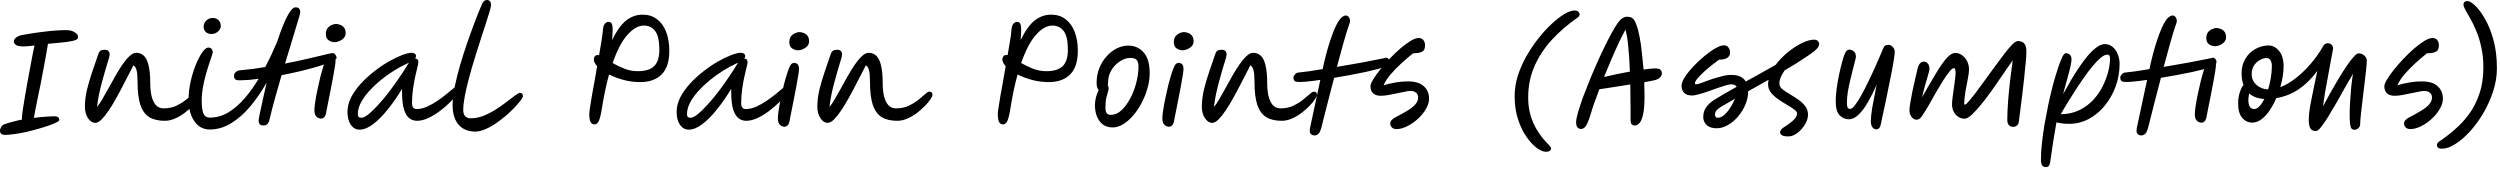 <svg width="615" height="42" viewBox="0 0 615 42" fill="none" xmlns="http://www.w3.org/2000/svg">
<path d="M5.848 11.424C4.873 11.424 4.216 11.288 3.876 11.016C3.559 10.744 3.4 10.483 3.4 10.234C3.4 9.871 3.581 9.543 3.944 9.248C4.329 8.953 4.794 8.749 5.338 8.636C5.995 8.5 6.789 8.364 7.718 8.228C8.67 8.069 9.656 7.933 10.676 7.82C11.696 7.684 12.693 7.582 13.668 7.514C14.643 7.446 15.493 7.412 16.218 7.412C17.17 7.412 17.895 7.593 18.394 7.956C18.915 8.296 19.176 8.613 19.176 8.908C19.176 8.931 19.176 8.976 19.176 9.044C19.176 9.225 19.142 9.384 19.074 9.52C19.006 9.656 18.779 9.792 18.394 9.928C18.031 10.041 17.408 10.166 16.524 10.302C15.663 10.415 14.439 10.54 12.852 10.676C12.535 10.699 12.183 10.733 11.798 10.778C11.707 11.39 11.571 12.195 11.39 13.192C11.209 14.189 11.005 15.3 10.778 16.524C10.551 17.748 10.313 19.006 10.064 20.298C9.815 21.567 9.565 22.78 9.316 23.936C9.089 25.092 8.885 26.112 8.704 26.996C8.545 27.88 8.421 28.549 8.33 29.002C9.509 28.843 10.551 28.741 11.458 28.696C12.387 28.628 13.011 28.594 13.328 28.594C14.167 28.594 14.586 28.911 14.586 29.546C14.586 29.727 14.201 29.988 13.43 30.328C12.659 30.668 11.673 31.019 10.472 31.382C9.271 31.745 8.024 32.085 6.732 32.402C5.667 32.651 4.613 32.844 3.57 32.98C2.55 33.116 1.813 33.184 1.36 33.184C0.861 33.184 0.51 33.093 0.306 32.912C0.102 32.753 6.66231e-05 32.515 6.66231e-05 32.198C6.66231e-05 31.881 0.091 31.563 0.272 31.246C0.476 30.929 0.748 30.702 1.088 30.566C1.7 30.339 2.38 30.135 3.128 29.954C3.876 29.75 4.635 29.569 5.406 29.41C5.406 29.297 5.406 29.161 5.406 29.002C5.406 28.685 5.463 28.084 5.576 27.2C5.712 26.316 5.882 25.262 6.086 24.038C6.29 22.791 6.517 21.499 6.766 20.162C7.015 18.802 7.253 17.51 7.48 16.286C7.707 15.039 7.911 13.963 8.092 13.056C8.273 12.127 8.409 11.503 8.5 11.186C7.933 11.254 7.423 11.311 6.97 11.356C6.517 11.401 6.143 11.424 5.848 11.424ZM23.434 30.226C22.777 30.226 22.187 29.852 21.666 29.104C21.145 28.356 20.884 27.393 20.884 26.214C20.884 24.922 21.054 23.539 21.394 22.066C21.757 20.593 22.199 19.097 22.72 17.578C23.241 16.037 23.751 14.552 24.25 13.124C24.363 12.829 24.522 12.614 24.726 12.478C24.953 12.319 25.293 12.24 25.746 12.24C26.562 12.24 26.97 12.637 26.97 13.43C26.97 13.611 26.879 14.019 26.698 14.654C26.517 15.289 26.279 16.071 25.984 17C25.712 17.929 25.429 18.938 25.134 20.026C24.839 21.091 24.579 22.168 24.352 23.256C24.125 24.344 23.967 25.353 23.876 26.282C24.239 25.897 24.647 25.307 25.1 24.514C25.576 23.721 26.086 22.825 26.63 21.828C27.174 20.808 27.741 19.788 28.33 18.768C28.919 17.725 29.509 16.773 30.098 15.912C30.71 15.028 31.299 14.325 31.866 13.804C32.455 13.26 32.999 12.988 33.498 12.988C34.223 12.988 34.835 13.215 35.334 13.668C35.855 14.099 36.252 14.869 36.524 15.98C36.819 17.068 36.966 18.609 36.966 20.604C36.966 21.669 37.068 22.667 37.272 23.596C37.499 24.525 37.85 25.273 38.326 25.84C38.825 26.384 39.459 26.656 40.23 26.656C41.386 26.656 42.417 26.452 43.324 26.044C44.231 25.613 45.013 25.137 45.67 24.616C46.35 24.072 46.917 23.596 47.37 23.188C47.823 22.757 48.175 22.542 48.424 22.542C48.945 22.542 49.206 22.814 49.206 23.358C49.206 23.585 49.036 23.947 48.696 24.446C48.379 24.922 47.925 25.466 47.336 26.078C46.769 26.667 46.112 27.245 45.364 27.812C44.639 28.356 43.857 28.809 43.018 29.172C42.202 29.535 41.375 29.716 40.536 29.716C38.972 29.716 37.691 29.41 36.694 28.798C35.719 28.186 34.994 27.177 34.518 25.772C34.065 24.367 33.838 22.485 33.838 20.128C33.838 18.836 33.759 17.895 33.6 17.306C33.464 16.694 33.203 16.286 32.818 16.082C32.546 16.558 32.195 17.238 31.764 18.122C31.333 18.983 30.835 19.947 30.268 21.012C29.724 22.077 29.146 23.154 28.534 24.242C27.945 25.307 27.344 26.293 26.732 27.2C26.12 28.107 25.531 28.843 24.964 29.41C24.397 29.954 23.887 30.226 23.434 30.226ZM51.555 31.858C50.535 31.858 49.629 31.552 48.835 30.94C48.065 30.305 47.464 29.444 47.033 28.356C46.603 27.268 46.387 26.01 46.387 24.582C46.387 23.086 46.557 21.579 46.897 20.06C47.237 18.541 47.668 17.147 48.189 15.878C48.711 14.609 49.243 13.6 49.787 12.852C50.331 12.081 50.819 11.696 51.249 11.696C51.567 11.696 51.827 11.798 52.031 12.002C52.235 12.206 52.337 12.501 52.337 12.886C52.337 12.977 52.247 13.294 52.065 13.838C51.884 14.359 51.657 15.039 51.385 15.878C51.113 16.694 50.841 17.601 50.569 18.598C50.297 19.595 50.071 20.615 49.889 21.658C49.708 22.701 49.617 23.687 49.617 24.616C49.617 26.203 49.765 27.325 50.059 27.982C50.377 28.617 50.875 28.934 51.555 28.934C53.21 28.934 54.751 28.503 56.179 27.642C57.63 26.758 58.967 25.602 60.191 24.174C61.438 22.723 62.583 21.125 63.625 19.38C62.832 19.493 62.061 19.584 61.313 19.652C60.565 19.697 59.851 19.731 59.171 19.754C58.514 19.777 58.083 19.697 57.879 19.516C57.675 19.335 57.573 19.051 57.573 18.666C57.551 18.326 57.687 18.02 57.981 17.748C58.299 17.476 58.627 17.329 58.967 17.306C59.987 17.215 61.03 17.102 62.095 16.966C63.161 16.83 64.215 16.671 65.257 16.49C65.801 15.447 66.323 14.393 66.821 13.328C67.32 12.263 67.773 11.243 68.181 10.268C68.657 8.795 69.156 7.423 69.677 6.154C70.199 4.862 70.72 3.819 71.241 3.026C71.763 2.21 72.25 1.802 72.703 1.802C73.474 1.802 73.859 2.187 73.859 2.958C73.859 3.117 73.757 3.559 73.553 4.284C73.349 5.009 73.066 5.95 72.703 7.106C72.363 8.262 71.967 9.577 71.513 11.05C71.06 12.501 70.595 14.031 70.119 15.64C72.159 15.232 74.018 14.835 75.695 14.45C77.395 14.042 78.789 13.713 79.877 13.464C80.965 13.192 81.611 13.056 81.815 13.056C82.11 13.056 82.348 13.203 82.529 13.498C82.711 13.77 82.801 14.031 82.801 14.28C82.801 14.484 82.427 14.756 81.679 15.096C80.954 15.436 79.945 15.81 78.653 16.218C77.384 16.603 75.933 17 74.301 17.408C72.692 17.793 71.015 18.156 69.269 18.496C68.703 20.423 68.159 22.327 67.637 24.208C67.116 26.089 66.674 27.812 66.311 29.376C66.107 30.373 65.609 30.872 64.815 30.872C64.407 30.872 64.101 30.77 63.897 30.566C63.716 30.362 63.625 30.011 63.625 29.512C63.625 29.444 63.682 29.104 63.795 28.492C63.931 27.857 64.101 27.075 64.305 26.146C64.509 25.194 64.725 24.208 64.951 23.188C65.178 22.145 65.393 21.182 65.597 20.298C64.396 22.429 63.07 24.367 61.619 26.112C60.169 27.857 58.593 29.251 56.893 30.294C55.216 31.337 53.437 31.858 51.555 31.858ZM51.963 8.364C51.419 8.364 50.966 8.194 50.603 7.854C50.263 7.514 50.093 7.095 50.093 6.596C50.093 5.984 50.309 5.474 50.739 5.066C51.193 4.635 51.714 4.42 52.303 4.42C52.961 4.42 53.459 4.613 53.799 4.998C54.139 5.361 54.309 5.837 54.309 6.426C54.309 6.902 54.083 7.344 53.629 7.752C53.176 8.16 52.621 8.364 51.963 8.364ZM79.006 29.178C78.576 29.178 78.19 29.019 77.85 28.702C77.51 28.362 77.34 27.841 77.34 27.138C77.34 26.639 77.408 25.948 77.544 25.064C77.68 24.157 77.862 23.171 78.088 22.106C78.315 21.041 78.553 19.987 78.802 18.944C79.074 17.879 79.346 16.927 79.618 16.088C79.89 15.249 80.128 14.626 80.332 14.218C80.514 13.901 80.684 13.697 80.842 13.606C81.024 13.515 81.194 13.47 81.352 13.47C81.67 13.47 81.942 13.572 82.168 13.776C82.418 13.98 82.542 14.377 82.542 14.966C82.542 15.306 82.474 15.873 82.338 16.666C82.225 17.437 82.066 18.343 81.862 19.386C81.681 20.406 81.477 21.46 81.25 22.548C81.046 23.613 80.842 24.633 80.638 25.608C80.434 26.583 80.276 27.399 80.162 28.056C80.072 28.419 79.913 28.702 79.686 28.906C79.482 29.087 79.256 29.178 79.006 29.178ZM82.338 10.376C81.817 10.376 81.318 10.217 80.842 9.9C80.389 9.583 80.162 9.073 80.162 8.37C80.162 7.781 80.298 7.305 80.57 6.942C80.865 6.579 81.205 6.319 81.59 6.16C81.998 5.979 82.35 5.888 82.644 5.888C82.939 5.888 83.268 5.956 83.63 6.092C84.016 6.205 84.344 6.432 84.616 6.772C84.888 7.089 85.024 7.565 85.024 8.2C85.024 8.631 84.877 9.016 84.582 9.356C84.288 9.673 83.925 9.923 83.494 10.104C83.086 10.285 82.701 10.376 82.338 10.376ZM88.434 31.892C87.573 31.892 86.859 31.495 86.292 30.702C85.748 29.886 85.476 28.832 85.476 27.54C85.476 26.339 85.771 25.149 86.36 23.97C86.972 22.791 87.777 21.658 88.774 20.57C89.771 19.482 90.859 18.485 92.038 17.578C93.217 16.649 94.395 15.844 95.574 15.164C96.775 14.484 97.875 13.951 98.872 13.566C99.869 13.181 100.663 12.988 101.252 12.988C101.569 12.988 101.83 13.056 102.034 13.192C102.238 13.305 102.34 13.521 102.34 13.838C102.34 14.042 102.261 14.235 102.102 14.416C102.125 14.416 102.147 14.416 102.17 14.416C102.669 14.416 102.918 14.711 102.918 15.3C102.918 15.504 102.839 15.923 102.68 16.558C102.521 17.17 102.34 17.941 102.136 18.87C101.932 19.799 101.751 20.831 101.592 21.964C101.433 23.075 101.354 24.208 101.354 25.364C101.354 26.339 101.728 26.826 102.476 26.826C103.315 26.826 104.165 26.633 105.026 26.248C105.887 25.863 106.726 25.398 107.542 24.854C108.358 24.287 109.106 23.732 109.786 23.188C110.466 22.621 111.044 22.145 111.52 21.76C111.996 21.375 112.336 21.182 112.54 21.182C112.721 21.182 112.88 21.239 113.016 21.352C113.152 21.465 113.22 21.647 113.22 21.896C113.22 22.123 112.993 22.531 112.54 23.12C112.087 23.709 111.486 24.378 110.738 25.126C109.99 25.874 109.151 26.599 108.222 27.302C107.293 28.005 106.341 28.583 105.366 29.036C104.391 29.489 103.462 29.716 102.578 29.716C101.898 29.716 101.275 29.512 100.708 29.104C100.164 28.673 99.722 27.948 99.382 26.928C99.065 25.908 98.906 24.503 98.906 22.712V21.862C97.795 23.698 96.628 25.375 95.404 26.894C94.203 28.413 93.001 29.625 91.8 30.532C90.621 31.439 89.499 31.892 88.434 31.892ZM100.606 15.436C100.493 15.481 100.334 15.549 100.13 15.64C99.087 16.116 97.999 16.705 96.866 17.408C95.755 18.111 94.667 18.893 93.602 19.754C92.559 20.615 91.619 21.511 90.78 22.44C89.941 23.369 89.273 24.31 88.774 25.262C88.275 26.214 88.026 27.143 88.026 28.05C88.026 28.345 88.083 28.571 88.196 28.73C88.332 28.889 88.559 28.968 88.876 28.968C89.329 28.968 89.919 28.685 90.644 28.118C91.369 27.529 92.163 26.758 93.024 25.806C93.908 24.854 94.792 23.8 95.676 22.644C96.56 21.488 97.399 20.321 98.192 19.142C99.008 17.963 99.711 16.875 100.3 15.878C100.391 15.719 100.493 15.572 100.606 15.436ZM116.914 32.368C115.169 32.368 113.798 31.801 112.8 30.668C111.826 29.512 111.338 27.903 111.338 25.84C111.338 24.571 111.508 23.086 111.848 21.386C112.211 19.663 112.664 17.85 113.208 15.946C113.775 14.019 114.387 12.115 115.044 10.234C115.702 8.353 116.336 6.607 116.948 4.998C117.583 3.366 118.138 2.006 118.614 0.918C118.886 0.306 119.272 5.45979e-05 119.77 5.45979e-05C120.45 5.45979e-05 120.79 0.419 120.79 1.258C120.79 1.53 120.666 2.085 120.416 2.924C120.167 3.763 119.838 4.805 119.43 6.052C119.022 7.276 118.58 8.636 118.104 10.132C117.628 11.628 117.141 13.169 116.642 14.756C116.166 16.32 115.724 17.873 115.316 19.414C114.908 20.933 114.58 22.361 114.33 23.698C114.081 25.035 113.956 26.18 113.956 27.132C113.956 27.744 114.115 28.231 114.432 28.594C114.772 28.934 115.226 29.104 115.792 29.104C116.835 29.104 117.878 28.9 118.92 28.492C119.986 28.061 121.006 27.54 121.98 26.928C122.955 26.293 123.839 25.67 124.632 25.058C125.448 24.423 126.14 23.902 126.706 23.494C127.273 23.063 127.67 22.848 127.896 22.848C128.395 22.848 128.644 23.12 128.644 23.664C128.644 23.845 128.463 24.185 128.1 24.684C127.738 25.16 127.25 25.727 126.638 26.384C126.026 27.041 125.312 27.721 124.496 28.424C123.703 29.104 122.864 29.75 121.98 30.362C121.119 30.951 120.246 31.427 119.362 31.79C118.501 32.175 117.685 32.368 116.914 32.368ZM157.44 20.196C156.126 20.196 154.8 20.026 153.462 19.686C152.125 19.323 150.912 18.87 149.824 18.326C149.462 19.618 149.122 21.035 148.804 22.576C148.487 24.117 148.192 25.772 147.92 27.54C147.671 28.809 147.422 29.637 147.172 30.022C146.923 30.407 146.606 30.6 146.22 30.6C145.835 30.6 145.529 30.419 145.302 30.056C145.076 29.671 144.962 28.957 144.962 27.914C144.962 27.71 145.019 27.234 145.132 26.486C145.246 25.738 145.393 24.82 145.574 23.732C145.778 22.621 145.994 21.431 146.22 20.162C146.447 18.87 146.674 17.578 146.9 16.286C146.356 15.697 146.084 15.141 146.084 14.62C146.084 14.371 146.152 14.133 146.288 13.906C146.424 13.657 146.708 13.532 147.138 13.532C147.206 13.532 147.286 13.543 147.376 13.566C147.626 12.206 147.83 10.993 147.988 9.928C148.17 8.84 148.272 8.058 148.294 7.582C148.34 6.766 148.498 6.199 148.77 5.882C149.042 5.542 149.36 5.372 149.722 5.372C150.017 5.372 150.255 5.497 150.436 5.746C150.618 5.973 150.708 6.551 150.708 7.48C150.708 8.069 150.663 8.863 150.572 9.86C151.683 7.593 152.839 5.984 154.04 5.032C155.264 4.08 156.624 3.604 158.12 3.604C159.48 3.604 160.648 3.978 161.622 4.726C162.597 5.451 163.345 6.483 163.866 7.82C164.388 9.157 164.648 10.733 164.648 12.546C164.648 15.107 164.025 17.023 162.778 18.292C161.532 19.561 159.752 20.196 157.44 20.196ZM150.708 15.504C151.57 16.003 152.533 16.467 153.598 16.898C154.664 17.306 155.763 17.51 156.896 17.51C158.732 17.51 160.07 17.102 160.908 16.286C161.77 15.447 162.2 14.099 162.2 12.24C162.2 10.087 161.86 8.557 161.18 7.65C160.5 6.743 159.571 6.29 158.392 6.29C157.055 6.29 155.718 7.038 154.38 8.534C153.043 10.007 151.819 12.331 150.708 15.504ZM169.41 31.892C168.549 31.892 167.835 31.495 167.268 30.702C166.724 29.886 166.452 28.832 166.452 27.54C166.452 26.339 166.747 25.149 167.336 23.97C167.948 22.791 168.753 21.658 169.75 20.57C170.747 19.482 171.835 18.485 173.014 17.578C174.193 16.649 175.371 15.844 176.55 15.164C177.751 14.484 178.851 13.951 179.848 13.566C180.845 13.181 181.639 12.988 182.228 12.988C182.545 12.988 182.806 13.056 183.01 13.192C183.214 13.305 183.316 13.521 183.316 13.838C183.316 14.042 183.237 14.235 183.078 14.416C183.101 14.416 183.123 14.416 183.146 14.416C183.645 14.416 183.894 14.711 183.894 15.3C183.894 15.504 183.815 15.923 183.656 16.558C183.497 17.17 183.316 17.941 183.112 18.87C182.908 19.799 182.727 20.831 182.568 21.964C182.409 23.075 182.33 24.208 182.33 25.364C182.33 26.339 182.704 26.826 183.452 26.826C184.291 26.826 185.141 26.633 186.002 26.248C186.863 25.863 187.702 25.398 188.518 24.854C189.334 24.287 190.082 23.732 190.762 23.188C191.442 22.621 192.02 22.145 192.496 21.76C192.972 21.375 193.312 21.182 193.516 21.182C193.697 21.182 193.856 21.239 193.992 21.352C194.128 21.465 194.196 21.647 194.196 21.896C194.196 22.123 193.969 22.531 193.516 23.12C193.063 23.709 192.462 24.378 191.714 25.126C190.966 25.874 190.127 26.599 189.198 27.302C188.269 28.005 187.317 28.583 186.342 29.036C185.367 29.489 184.438 29.716 183.554 29.716C182.874 29.716 182.251 29.512 181.684 29.104C181.14 28.673 180.698 27.948 180.358 26.928C180.041 25.908 179.882 24.503 179.882 22.712V21.862C178.771 23.698 177.604 25.375 176.38 26.894C175.179 28.413 173.977 29.625 172.776 30.532C171.597 31.439 170.475 31.892 169.41 31.892ZM181.582 15.436C181.469 15.481 181.31 15.549 181.106 15.64C180.063 16.116 178.975 16.705 177.842 17.408C176.731 18.111 175.643 18.893 174.578 19.754C173.535 20.615 172.595 21.511 171.756 22.44C170.917 23.369 170.249 24.31 169.75 25.262C169.251 26.214 169.002 27.143 169.002 28.05C169.002 28.345 169.059 28.571 169.172 28.73C169.308 28.889 169.535 28.968 169.852 28.968C170.305 28.968 170.895 28.685 171.62 28.118C172.345 27.529 173.139 26.758 174 25.806C174.884 24.854 175.768 23.8 176.652 22.644C177.536 21.488 178.375 20.321 179.168 19.142C179.984 17.963 180.687 16.875 181.276 15.878C181.367 15.719 181.469 15.572 181.582 15.436ZM193.016 31.178C192.586 31.178 192.2 31.019 191.86 30.702C191.52 30.362 191.35 29.841 191.35 29.138C191.35 28.639 191.418 27.948 191.554 27.064C191.69 26.157 191.872 25.171 192.098 24.106C192.325 23.041 192.563 21.987 192.812 20.944C193.084 19.879 193.356 18.927 193.628 18.088C193.9 17.249 194.138 16.626 194.342 16.218C194.524 15.901 194.694 15.697 194.852 15.606C195.034 15.515 195.204 15.47 195.362 15.47C195.68 15.47 195.952 15.572 196.178 15.776C196.428 15.98 196.552 16.377 196.552 16.966C196.552 17.306 196.484 17.873 196.348 18.666C196.235 19.437 196.076 20.343 195.872 21.386C195.691 22.406 195.487 23.46 195.26 24.548C195.056 25.613 194.852 26.633 194.648 27.608C194.444 28.583 194.286 29.399 194.172 30.056C194.082 30.419 193.923 30.702 193.696 30.906C193.492 31.087 193.266 31.178 193.016 31.178ZM196.348 12.376C195.827 12.376 195.328 12.217 194.852 11.9C194.399 11.583 194.172 11.073 194.172 10.37C194.172 9.781 194.308 9.305 194.58 8.942C194.875 8.579 195.215 8.319 195.6 8.16C196.008 7.979 196.36 7.888 196.654 7.888C196.949 7.888 197.278 7.956 197.64 8.092C198.026 8.205 198.354 8.432 198.626 8.772C198.898 9.089 199.034 9.565 199.034 10.2C199.034 10.631 198.887 11.016 198.592 11.356C198.298 11.673 197.935 11.923 197.504 12.104C197.096 12.285 196.711 12.376 196.348 12.376ZM203.613 30.226C202.956 30.226 202.367 29.852 201.845 29.104C201.324 28.356 201.063 27.393 201.063 26.214C201.063 24.922 201.233 23.539 201.573 22.066C201.936 20.593 202.378 19.097 202.899 17.578C203.421 16.037 203.931 14.552 204.429 13.124C204.543 12.829 204.701 12.614 204.905 12.478C205.132 12.319 205.472 12.24 205.925 12.24C206.741 12.24 207.149 12.637 207.149 13.43C207.149 13.611 207.059 14.019 206.877 14.654C206.696 15.289 206.458 16.071 206.163 17C205.891 17.929 205.608 18.938 205.313 20.026C205.019 21.091 204.758 22.168 204.531 23.256C204.305 24.344 204.146 25.353 204.055 26.282C204.418 25.897 204.826 25.307 205.279 24.514C205.755 23.721 206.265 22.825 206.809 21.828C207.353 20.808 207.92 19.788 208.509 18.768C209.099 17.725 209.688 16.773 210.277 15.912C210.889 15.028 211.479 14.325 212.045 13.804C212.635 13.26 213.179 12.988 213.677 12.988C214.403 12.988 215.015 13.215 215.513 13.668C216.035 14.099 216.431 14.869 216.703 15.98C216.998 17.068 217.145 18.609 217.145 20.604C217.145 21.669 217.247 22.667 217.451 23.596C217.678 24.525 218.029 25.273 218.505 25.84C219.004 26.384 219.639 26.656 220.409 26.656C221.565 26.656 222.597 26.452 223.503 26.044C224.41 25.613 225.192 25.137 225.849 24.616C226.529 24.072 227.096 23.596 227.549 23.188C228.003 22.757 228.354 22.542 228.603 22.542C229.125 22.542 229.385 22.814 229.385 23.358C229.385 23.585 229.215 23.947 228.875 24.446C228.558 24.922 228.105 25.466 227.515 26.078C226.949 26.667 226.291 27.245 225.543 27.812C224.818 28.356 224.036 28.809 223.197 29.172C222.381 29.535 221.554 29.716 220.715 29.716C219.151 29.716 217.871 29.41 216.873 28.798C215.899 28.186 215.173 27.177 214.697 25.772C214.244 24.367 214.017 22.485 214.017 20.128C214.017 18.836 213.938 17.895 213.779 17.306C213.643 16.694 213.383 16.286 212.997 16.082C212.725 16.558 212.374 17.238 211.943 18.122C211.513 18.983 211.014 19.947 210.447 21.012C209.903 22.077 209.325 23.154 208.713 24.242C208.124 25.307 207.523 26.293 206.911 27.2C206.299 28.107 205.71 28.843 205.143 29.41C204.577 29.954 204.067 30.226 203.613 30.226ZM257.939 20.196C256.624 20.196 255.298 20.026 253.961 19.686C252.623 19.323 251.411 18.87 250.323 18.326C249.96 19.618 249.62 21.035 249.303 22.576C248.985 24.117 248.691 25.772 248.419 27.54C248.169 28.809 247.92 29.637 247.671 30.022C247.421 30.407 247.104 30.6 246.719 30.6C246.333 30.6 246.027 30.419 245.801 30.056C245.574 29.671 245.461 28.957 245.461 27.914C245.461 27.71 245.517 27.234 245.631 26.486C245.744 25.738 245.891 24.82 246.073 23.732C246.277 22.621 246.492 21.431 246.719 20.162C246.945 18.87 247.172 17.578 247.399 16.286C246.855 15.697 246.583 15.141 246.583 14.62C246.583 14.371 246.651 14.133 246.787 13.906C246.923 13.657 247.206 13.532 247.637 13.532C247.705 13.532 247.784 13.543 247.875 13.566C248.124 12.206 248.328 10.993 248.487 9.928C248.668 8.84 248.77 8.058 248.793 7.582C248.838 6.766 248.997 6.199 249.269 5.882C249.541 5.542 249.858 5.372 250.221 5.372C250.515 5.372 250.753 5.497 250.935 5.746C251.116 5.973 251.207 6.551 251.207 7.48C251.207 8.069 251.161 8.863 251.071 9.86C252.181 7.593 253.337 5.984 254.539 5.032C255.763 4.08 257.123 3.604 258.619 3.604C259.979 3.604 261.146 3.978 262.121 4.726C263.095 5.451 263.843 6.483 264.365 7.82C264.886 9.157 265.147 10.733 265.147 12.546C265.147 15.107 264.523 17.023 263.277 18.292C262.03 19.561 260.251 20.196 257.939 20.196ZM251.207 15.504C252.068 16.003 253.031 16.467 254.097 16.898C255.162 17.306 256.261 17.51 257.395 17.51C259.231 17.51 260.568 17.102 261.407 16.286C262.268 15.447 262.699 14.099 262.699 12.24C262.699 10.087 262.359 8.557 261.679 7.65C260.999 6.743 260.069 6.29 258.891 6.29C257.553 6.29 256.216 7.038 254.879 8.534C253.541 10.007 252.317 12.331 251.207 15.504ZM273.675 31.348C272.338 31.348 271.284 30.838 270.513 29.818C269.743 28.798 269.357 27.472 269.357 25.84C269.357 25.251 269.437 24.627 269.595 23.97C269.777 23.29 270.003 22.678 270.275 22.134C270.117 21.975 269.992 21.76 269.901 21.488C269.811 21.193 269.765 20.831 269.765 20.4C269.765 19.063 269.992 17.839 270.445 16.728C270.899 15.617 271.499 14.654 272.247 13.838C272.995 12.999 273.823 12.353 274.729 11.9C275.659 11.447 276.599 11.22 277.551 11.22C279.115 11.22 280.385 11.787 281.359 12.92C282.334 14.031 282.821 15.731 282.821 18.02C282.821 19.221 282.64 20.445 282.277 21.692C281.937 22.939 281.461 24.14 280.849 25.296C280.26 26.452 279.569 27.483 278.775 28.39C278.005 29.297 277.177 30.022 276.293 30.566C275.432 31.087 274.559 31.348 273.675 31.348ZM272.519 20.978C272.655 21.159 272.723 21.397 272.723 21.692C272.723 22.032 272.655 22.372 272.519 22.712C272.406 23.052 272.281 23.517 272.145 24.106C272.009 24.695 271.941 25.534 271.941 26.622C271.941 27.71 272.372 28.254 273.233 28.254C274.185 28.254 275.069 27.88 275.885 27.132C276.701 26.361 277.427 25.375 278.061 24.174C278.696 22.973 279.183 21.692 279.523 20.332C279.886 18.949 280.067 17.646 280.067 16.422C280.067 15.629 279.92 15.073 279.625 14.756C279.331 14.416 278.798 14.246 278.027 14.246C277.234 14.246 276.407 14.518 275.545 15.062C274.707 15.583 274.004 16.297 273.437 17.204C272.871 18.111 272.587 19.131 272.587 20.264C272.587 20.513 272.565 20.751 272.519 20.978ZM287.604 31.178C287.174 31.178 286.788 31.019 286.448 30.702C286.108 30.362 285.938 29.841 285.938 29.138C285.938 28.639 286.006 27.948 286.142 27.064C286.278 26.157 286.46 25.171 286.686 24.106C286.913 23.041 287.151 21.987 287.4 20.944C287.672 19.879 287.944 18.927 288.216 18.088C288.488 17.249 288.726 16.626 288.93 16.218C289.112 15.901 289.282 15.697 289.44 15.606C289.622 15.515 289.792 15.47 289.95 15.47C290.268 15.47 290.54 15.572 290.766 15.776C291.016 15.98 291.14 16.377 291.14 16.966C291.14 17.306 291.072 17.873 290.936 18.666C290.823 19.437 290.664 20.343 290.46 21.386C290.279 22.406 290.075 23.46 289.848 24.548C289.644 25.613 289.44 26.633 289.236 27.608C289.032 28.583 288.874 29.399 288.76 30.056C288.67 30.419 288.511 30.702 288.284 30.906C288.08 31.087 287.854 31.178 287.604 31.178ZM290.936 12.376C290.415 12.376 289.916 12.217 289.44 11.9C288.987 11.583 288.76 11.073 288.76 10.37C288.76 9.781 288.896 9.305 289.168 8.942C289.463 8.579 289.803 8.319 290.188 8.16C290.596 7.979 290.948 7.888 291.242 7.888C291.537 7.888 291.866 7.956 292.228 8.092C292.614 8.205 292.942 8.432 293.214 8.772C293.486 9.089 293.622 9.565 293.622 10.2C293.622 10.631 293.475 11.016 293.18 11.356C292.886 11.673 292.523 11.923 292.092 12.104C291.684 12.285 291.299 12.376 290.936 12.376ZM298.201 30.226C297.544 30.226 296.955 29.852 296.433 29.104C295.912 28.356 295.651 27.393 295.651 26.214C295.651 24.922 295.821 23.539 296.161 22.066C296.524 20.593 296.966 19.097 297.487 17.578C298.009 16.037 298.519 14.552 299.017 13.124C299.131 12.829 299.289 12.614 299.493 12.478C299.72 12.319 300.06 12.24 300.513 12.24C301.329 12.24 301.737 12.637 301.737 13.43C301.737 13.611 301.647 14.019 301.465 14.654C301.284 15.289 301.046 16.071 300.751 17C300.479 17.929 300.196 18.938 299.901 20.026C299.607 21.091 299.346 22.168 299.119 23.256C298.893 24.344 298.734 25.353 298.643 26.282C299.006 25.897 299.414 25.307 299.867 24.514C300.343 23.721 300.853 22.825 301.397 21.828C301.941 20.808 302.508 19.788 303.097 18.768C303.687 17.725 304.276 16.773 304.865 15.912C305.477 15.028 306.067 14.325 306.633 13.804C307.223 13.26 307.767 12.988 308.265 12.988C308.991 12.988 309.603 13.215 310.101 13.668C310.623 14.099 311.019 14.869 311.291 15.98C311.586 17.068 311.733 18.609 311.733 20.604C311.733 21.669 311.835 22.667 312.039 23.596C312.266 24.525 312.617 25.273 313.093 25.84C313.592 26.384 314.227 26.656 314.997 26.656C316.153 26.656 317.185 26.452 318.091 26.044C318.998 25.613 319.78 25.137 320.437 24.616C321.117 24.072 321.684 23.596 322.137 23.188C322.591 22.757 322.942 22.542 323.191 22.542C323.713 22.542 323.973 22.814 323.973 23.358C323.973 23.585 323.803 23.947 323.463 24.446C323.146 24.922 322.693 25.466 322.103 26.078C321.537 26.667 320.879 27.245 320.131 27.812C319.406 28.356 318.624 28.809 317.785 29.172C316.969 29.535 316.142 29.716 315.303 29.716C313.739 29.716 312.459 29.41 311.461 28.798C310.487 28.186 309.761 27.177 309.285 25.772C308.832 24.367 308.605 22.485 308.605 20.128C308.605 18.836 308.526 17.895 308.367 17.306C308.231 16.694 307.971 16.286 307.585 16.082C307.313 16.558 306.962 17.238 306.531 18.122C306.101 18.983 305.602 19.947 305.035 21.012C304.491 22.077 303.913 23.154 303.301 24.242C302.712 25.307 302.111 26.293 301.499 27.2C300.887 28.107 300.298 28.843 299.731 29.41C299.165 29.954 298.655 30.226 298.201 30.226ZM319.052 20.128C318.44 20.083 318.156 19.686 318.202 18.938C318.224 18.757 318.349 18.541 318.576 18.292C318.802 18.02 319.063 17.873 319.358 17.85C320.06 17.782 320.922 17.68 321.942 17.544C322.984 17.385 324.129 17.204 325.376 17C325.602 15.889 325.874 14.722 326.192 13.498C326.509 12.274 326.86 11.084 327.246 9.928C327.631 8.749 328.039 7.684 328.47 6.732C328.9 5.78 329.354 5.032 329.83 4.488C330.079 4.239 330.306 4.069 330.51 3.978C330.714 3.865 330.895 3.808 331.054 3.808C331.371 3.808 331.62 3.944 331.802 4.216C332.006 4.488 332.108 4.794 332.108 5.134C332.108 5.315 332.074 5.497 332.006 5.678C331.552 6.947 331.065 8.511 330.544 10.37C330.022 12.229 329.467 14.257 328.878 16.456C330.963 16.116 333.048 15.753 335.134 15.368C337.219 14.983 339.01 14.631 340.506 14.314C340.936 14.133 341.265 14.167 341.492 14.416C341.741 14.665 341.866 14.915 341.866 15.164C341.866 15.481 341.775 15.719 341.594 15.878C341.435 16.037 341.265 16.173 341.084 16.286L341.05 16.32C340.596 16.501 339.916 16.717 339.01 16.966C338.103 17.193 337.06 17.442 335.882 17.714C334.703 17.963 333.445 18.213 332.108 18.462C330.793 18.711 329.49 18.938 328.198 19.142C327.676 21.137 327.144 23.188 326.6 25.296C326.078 27.381 325.557 29.433 325.036 31.45C324.809 32.266 324.548 32.776 324.254 32.98C323.982 33.207 323.687 33.32 323.37 33.32C323.007 33.32 322.69 33.184 322.418 32.912C322.168 32.64 322.134 32.085 322.316 31.246L324.798 19.652C323.438 19.856 322.236 20.003 321.194 20.094C320.174 20.185 319.46 20.196 319.052 20.128ZM343.524 31.756C343.025 31.756 342.64 31.609 342.368 31.314C342.119 31.042 341.994 30.725 341.994 30.362C341.994 30.045 342.13 29.75 342.402 29.478C342.697 29.183 343.093 28.923 343.592 28.696C344.499 28.22 345.349 27.744 346.142 27.268C346.958 26.792 347.615 26.282 348.114 25.738C348.613 25.194 348.862 24.616 348.862 24.004C348.862 23.483 348.692 23.086 348.352 22.814C348.012 22.519 347.547 22.372 346.958 22.372C346.618 22.372 346.142 22.44 345.53 22.576C344.918 22.689 344.249 22.825 343.524 22.984C342.821 23.12 342.13 23.256 341.45 23.392C340.77 23.505 340.192 23.562 339.716 23.562C338.855 23.562 338.209 23.358 337.778 22.95C337.347 22.519 337.132 21.941 337.132 21.216C337.132 20.853 337.347 20.309 337.778 19.584C338.209 18.859 338.775 18.054 339.478 17.17C340.203 16.263 340.997 15.357 341.858 14.45C342.719 13.543 343.592 12.705 344.476 11.934C345.383 11.163 346.221 10.54 346.992 10.064C347.785 9.588 348.443 9.35 348.964 9.35C349.485 9.35 349.882 9.52 350.154 9.86C350.426 10.2 350.562 10.631 350.562 11.152C350.562 11.56 350.494 11.911 350.358 12.206C350.222 12.478 349.939 12.693 349.508 12.852C349.1 13.011 348.465 13.101 347.604 13.124C346.72 13.827 345.779 14.631 344.782 15.538C343.807 16.422 342.912 17.34 342.096 18.292C341.303 19.221 340.725 20.117 340.362 20.978C341.11 20.729 342.017 20.513 343.082 20.332C344.17 20.128 345.269 20.026 346.38 20.026C348.125 20.026 349.417 20.423 350.256 21.216C351.117 21.987 351.548 23.007 351.548 24.276C351.548 25.092 351.287 25.942 350.766 26.826C350.267 27.687 349.61 28.492 348.794 29.24C347.978 29.988 347.105 30.589 346.176 31.042C345.247 31.518 344.363 31.756 343.524 31.756ZM380.252 37.332C379.663 37.332 378.937 37.026 378.076 36.414C377.237 35.802 376.399 34.907 375.56 33.728C374.721 32.549 374.019 31.11 373.452 29.41C372.885 27.71 372.602 25.783 372.602 23.63C372.602 21.975 372.863 20.309 373.384 18.632C373.928 16.955 374.642 15.334 375.526 13.77C376.433 12.206 377.419 10.744 378.484 9.384C379.572 8.024 380.671 6.834 381.782 5.814C382.893 4.794 383.924 4.001 384.876 3.434C385.851 2.867 386.667 2.584 387.324 2.584C387.755 2.584 388.072 2.686 388.276 2.89C388.48 3.094 388.582 3.309 388.582 3.536C388.582 3.831 388.401 4.103 388.038 4.352C385.703 5.984 383.618 7.786 381.782 9.758C379.969 11.73 378.541 13.895 377.498 16.252C376.455 18.609 375.934 21.182 375.934 23.97C375.934 25.602 376.127 27.064 376.512 28.356C376.897 29.625 377.362 30.725 377.906 31.654C378.473 32.606 379.028 33.411 379.572 34.068C380.139 34.725 380.615 35.247 381 35.632C381.385 36.04 381.578 36.335 381.578 36.516C381.578 36.72 381.487 36.901 381.306 37.06C381.147 37.241 380.796 37.332 380.252 37.332ZM388.949 31.722C388.587 31.722 388.292 31.597 388.065 31.348C387.839 31.099 387.725 30.657 387.725 30.022C387.725 29.546 387.873 28.775 388.167 27.71C388.485 26.622 388.904 25.353 389.425 23.902C389.969 22.451 390.57 20.921 391.227 19.312C391.907 17.68 392.61 16.059 393.335 14.45C394.061 12.841 394.775 11.356 395.477 9.996C396.18 8.613 396.826 7.446 397.415 6.494C398.005 5.542 398.503 4.919 398.911 4.624C399.387 4.284 399.829 4.114 400.237 4.114C400.464 4.114 400.691 4.137 400.917 4.182C401.144 4.227 401.337 4.307 401.495 4.42C401.903 4.669 402.255 5.225 402.549 6.086C402.867 6.925 403.139 7.956 403.365 9.18C403.592 10.381 403.773 11.673 403.909 13.056C404.068 14.416 404.204 15.765 404.317 17.102C404.997 17.011 405.564 16.943 406.017 16.898C406.471 16.853 406.799 16.83 407.003 16.83C407.774 16.83 408.261 16.932 408.465 17.136C408.669 17.34 408.783 17.578 408.805 17.85C408.851 18.258 408.737 18.621 408.465 18.938C408.193 19.255 407.808 19.493 407.309 19.652C407.151 19.697 406.811 19.777 406.289 19.89C405.791 19.981 405.19 20.094 404.487 20.23C404.51 20.91 404.521 21.545 404.521 22.134C404.544 22.701 404.555 23.188 404.555 23.596C404.555 25.659 404.431 27.211 404.181 28.254C403.932 29.274 403.626 29.965 403.263 30.328C402.901 30.691 402.549 30.872 402.209 30.872C401.801 30.872 401.518 30.759 401.359 30.532C401.201 30.283 401.121 29.931 401.121 29.478V27.064C401.121 26.225 401.11 25.273 401.087 24.208C401.087 23.12 401.076 21.975 401.053 20.774C399.716 21.001 398.356 21.216 396.973 21.42C395.613 21.624 394.435 21.805 393.437 21.964C392.939 23.256 392.508 24.423 392.145 25.466C391.783 26.486 391.533 27.268 391.397 27.812C391.057 28.945 390.751 29.795 390.479 30.362C390.207 30.906 389.947 31.269 389.697 31.45C389.471 31.631 389.221 31.722 388.949 31.722ZM394.593 18.938C395.772 18.666 396.894 18.417 397.959 18.19C399.047 17.963 400.045 17.771 400.951 17.612C400.883 15.572 400.759 13.623 400.577 11.764C400.419 9.883 400.181 8.398 399.863 7.31C399.433 8.058 398.923 9.055 398.333 10.302C397.744 11.549 397.121 12.931 396.463 14.45C395.829 15.946 395.205 17.442 394.593 18.938ZM439.975 33.558C439.091 33.558 438.524 33.445 438.275 33.218C438.026 33.014 437.901 32.799 437.901 32.572C437.901 32.323 438.003 32.073 438.207 31.824C438.411 31.597 438.649 31.405 438.921 31.246C439.42 30.929 439.907 30.589 440.383 30.226C440.882 29.863 441.29 29.489 441.607 29.104C441.924 28.696 442.083 28.299 442.083 27.914C442.083 27.597 441.845 27.268 441.369 26.928C440.893 26.565 440.292 26.18 439.567 25.772C438.864 25.364 438.15 24.911 437.425 24.412C436.722 23.913 436.133 23.369 435.657 22.78C435.181 22.168 434.943 21.488 434.943 20.74C434.943 20.377 434.988 20.003 435.079 19.618C434.218 20.094 433.356 20.581 432.495 21.08C431.656 21.556 430.84 22.009 430.047 22.44C430.047 23.551 429.82 24.65 429.367 25.738C428.914 26.803 428.313 27.778 427.565 28.662C426.817 29.546 425.978 30.249 425.049 30.77C424.142 31.291 423.224 31.552 422.295 31.552C421.23 31.552 420.414 31.291 419.847 30.77C419.28 30.226 418.997 29.569 418.997 28.798C418.997 27.801 419.269 26.951 419.813 26.248C420.357 25.523 421.162 24.854 422.227 24.242C422.703 23.947 423.372 23.551 424.233 23.052C425.117 22.531 426.114 21.964 427.225 21.352C426.998 20.944 426.534 20.74 425.831 20.74C425.559 20.74 425.117 20.831 424.505 21.012C423.893 21.193 423.19 21.42 422.397 21.692C421.626 21.964 420.833 22.247 420.017 22.542C419.224 22.814 418.487 23.041 417.807 23.222C417.15 23.403 416.628 23.494 416.243 23.494C415.404 23.494 414.758 23.279 414.305 22.848C413.874 22.395 413.659 21.828 413.659 21.148C413.659 20.559 413.92 19.845 414.441 19.006C414.985 18.167 415.676 17.295 416.515 16.388C417.376 15.481 418.283 14.631 419.235 13.838C420.187 13.045 421.094 12.399 421.955 11.9C422.816 11.401 423.53 11.152 424.097 11.152C424.573 11.152 424.936 11.322 425.185 11.662C425.457 12.002 425.593 12.444 425.593 12.988C425.593 13.464 425.389 13.861 424.981 14.178C424.596 14.495 423.893 14.665 422.873 14.688C422.442 14.983 421.887 15.402 421.207 15.946C420.55 16.467 419.892 17.023 419.235 17.612C418.6 18.201 418.056 18.757 417.603 19.278C417.172 19.799 416.957 20.196 416.957 20.468C416.957 20.649 417.07 20.74 417.297 20.74C417.524 20.74 417.943 20.627 418.555 20.4C419.19 20.151 419.926 19.879 420.765 19.584C421.626 19.289 422.51 19.029 423.417 18.802C424.324 18.553 425.162 18.428 425.933 18.428C427.633 18.428 428.812 18.972 429.469 20.06C430.67 19.403 431.894 18.723 433.141 18.02C434.41 17.317 435.634 16.626 436.813 15.946C437.652 14.835 438.638 13.815 439.771 12.886C440.927 11.934 442.083 11.175 443.239 10.608C444.395 10.041 445.415 9.758 446.299 9.758C446.684 9.758 446.979 9.871 447.183 10.098C447.41 10.302 447.523 10.54 447.523 10.812C447.523 11.016 447.455 11.243 447.319 11.492C447.206 11.741 446.888 12.093 446.367 12.546C445.846 12.977 444.973 13.589 443.749 14.382C443.069 14.835 442.332 15.311 441.539 15.81C440.746 16.286 439.907 16.785 439.023 17.306C438.638 17.85 438.32 18.405 438.071 18.972C437.844 19.516 437.731 20.06 437.731 20.604C437.731 21.08 437.969 21.522 438.445 21.93C438.921 22.315 439.51 22.712 440.213 23.12C440.916 23.528 441.607 23.97 442.287 24.446C442.99 24.922 443.579 25.466 444.055 26.078C444.531 26.69 444.769 27.404 444.769 28.22C444.769 28.809 444.622 29.421 444.327 30.056C444.032 30.668 443.647 31.235 443.171 31.756C442.718 32.3 442.208 32.731 441.641 33.048C441.074 33.388 440.519 33.558 439.975 33.558ZM426.817 24.276C426.024 24.729 425.321 25.137 424.709 25.5C424.097 25.84 423.61 26.123 423.247 26.35C422.862 26.599 422.533 26.871 422.261 27.166C422.012 27.438 421.887 27.789 421.887 28.22C421.887 28.424 421.944 28.605 422.057 28.764C422.17 28.9 422.34 28.968 422.567 28.968C423.111 28.968 423.655 28.73 424.199 28.254C424.743 27.755 425.242 27.143 425.695 26.418C426.148 25.693 426.522 24.979 426.817 24.276ZM461.617 31.824C461.232 31.824 460.903 31.654 460.631 31.314C460.359 30.974 460.223 30.475 460.223 29.818C460.223 29.047 460.336 27.948 460.563 26.52C460.812 25.092 461.175 23.199 461.651 20.842C461.039 22.293 460.359 23.664 459.611 24.956C458.886 26.248 458.115 27.302 457.299 28.118C456.483 28.934 455.644 29.342 454.783 29.342C453.944 29.342 453.196 29.013 452.539 28.356C451.904 27.699 451.587 26.543 451.587 24.888C451.587 23.959 451.666 22.916 451.825 21.76C451.984 20.581 452.188 19.414 452.437 18.258C452.686 17.102 452.936 16.071 453.185 15.164C453.434 14.235 453.661 13.555 453.865 13.124C454.024 12.761 454.182 12.523 454.341 12.41C454.5 12.274 454.715 12.206 454.987 12.206C455.304 12.206 455.644 12.342 456.007 12.614C456.37 12.886 456.551 13.339 456.551 13.974C456.551 14.133 456.472 14.507 456.313 15.096C456.177 15.663 455.996 16.365 455.769 17.204C455.565 18.02 455.35 18.904 455.123 19.856C454.896 20.808 454.704 21.76 454.545 22.712C454.409 23.664 454.341 24.537 454.341 25.33C454.341 25.761 454.386 26.112 454.477 26.384C454.568 26.656 454.794 26.792 455.157 26.792C455.474 26.792 455.871 26.475 456.347 25.84C456.846 25.205 457.378 24.367 457.945 23.324C458.534 22.259 459.135 21.08 459.747 19.788C460.382 18.496 460.994 17.17 461.583 15.81C462.195 14.45 462.75 13.158 463.249 11.934C463.43 11.526 463.623 11.277 463.827 11.186C464.031 11.073 464.258 11.016 464.507 11.016C464.915 11.016 465.278 11.186 465.595 11.526C465.935 11.843 466.105 12.263 466.105 12.784C466.105 13.124 466.037 13.713 465.901 14.552C465.788 15.391 465.618 16.377 465.391 17.51C465.187 18.621 464.949 19.799 464.677 21.046C464.428 22.293 464.178 23.528 463.929 24.752C463.68 25.953 463.442 27.053 463.215 28.05C463.011 29.047 462.841 29.852 462.705 30.464C462.592 31.031 462.433 31.393 462.229 31.552C462.048 31.733 461.844 31.824 461.617 31.824ZM496.619 29.988C496.596 30.351 496.449 30.645 496.177 30.872C495.905 31.099 495.588 31.212 495.225 31.212C494.817 31.212 494.477 31.076 494.205 30.804C493.933 30.532 493.797 30.113 493.797 29.546C493.797 28.073 493.865 26.475 494.001 24.752C494.137 23.007 494.307 21.284 494.511 19.584C494.715 17.861 494.919 16.275 495.123 14.824C494.375 15.889 493.559 17.068 492.675 18.36C491.814 19.652 490.93 20.933 490.023 22.202C489.116 23.471 488.232 24.639 487.371 25.704C486.51 26.747 485.728 27.597 485.025 28.254C484.322 28.889 483.744 29.206 483.291 29.206C482.452 29.206 481.727 28.877 481.115 28.22C480.503 27.54 480.197 26.69 480.197 25.67C480.197 25.262 480.242 24.707 480.333 24.004C480.424 23.279 480.526 22.519 480.639 21.726C480.752 20.933 480.854 20.196 480.945 19.516C481.036 18.813 481.081 18.292 481.081 17.952C481.081 17.635 481.047 17.363 480.979 17.136C480.934 16.887 480.82 16.762 480.639 16.762C480.367 16.762 479.993 17.068 479.517 17.68C479.041 18.269 478.508 19.029 477.919 19.958C477.352 20.887 476.763 21.873 476.151 22.916C475.562 23.959 475.006 24.945 474.485 25.874C473.964 26.781 473.522 27.495 473.159 28.016C472.864 28.515 472.592 28.877 472.343 29.104C472.094 29.331 471.788 29.444 471.425 29.444C470.994 29.444 470.598 29.217 470.235 28.764C469.895 28.311 469.725 27.755 469.725 27.098C469.725 26.713 469.793 26.112 469.929 25.296C470.065 24.457 470.235 23.539 470.439 22.542C470.666 21.545 470.881 20.57 471.085 19.618C471.312 18.643 471.504 17.816 471.663 17.136C471.844 16.365 472.071 15.844 472.343 15.572C472.615 15.3 472.91 15.164 473.227 15.164C473.658 15.164 473.998 15.323 474.247 15.64C474.519 15.935 474.655 16.399 474.655 17.034C474.655 17.147 474.587 17.453 474.451 17.952C474.315 18.428 474.145 19.017 473.941 19.72C473.76 20.4 473.556 21.114 473.329 21.862C473.125 22.61 472.955 23.301 472.819 23.936C473.318 23.097 473.839 22.191 474.383 21.216C474.95 20.241 475.516 19.278 476.083 18.326C476.65 17.351 477.216 16.467 477.783 15.674C478.35 14.858 478.905 14.212 479.449 13.736C479.993 13.26 480.514 13.022 481.013 13.022C481.602 13.022 482.146 13.203 482.645 13.566C483.166 13.929 483.586 14.416 483.903 15.028C484.22 15.64 484.379 16.32 484.379 17.068C484.379 17.589 484.288 18.326 484.107 19.278C483.926 20.207 483.733 21.216 483.529 22.304C483.348 23.392 483.234 24.423 483.189 25.398C483.189 25.625 483.257 25.738 483.393 25.738C483.506 25.738 483.642 25.659 483.801 25.5C484.458 24.775 485.184 23.902 485.977 22.882C486.77 21.839 487.575 20.74 488.391 19.584C489.23 18.428 490.057 17.295 490.873 16.184C491.689 15.051 492.448 14.031 493.151 13.124C493.876 12.195 494.511 11.458 495.055 10.914C495.622 10.37 496.064 10.098 496.381 10.098C497.061 10.098 497.582 10.291 497.945 10.676C498.308 11.061 498.489 11.707 498.489 12.614C498.489 13.339 498.432 14.28 498.319 15.436C498.228 16.592 498.104 17.85 497.945 19.21C497.809 20.57 497.65 21.941 497.469 23.324C497.31 24.684 497.152 25.953 496.993 27.132C496.834 28.288 496.71 29.24 496.619 29.988ZM503.297 41.106C502.912 41.106 502.606 40.97 502.379 40.698C502.175 40.426 502.073 39.905 502.073 39.134C502.073 38.023 502.153 36.731 502.311 35.258C502.47 33.785 502.685 32.221 502.957 30.566C503.252 28.911 503.569 27.257 503.909 25.602C504.272 23.947 504.646 22.372 505.031 20.876C505.439 19.38 505.836 18.054 506.221 16.898C506.607 15.719 506.958 14.79 507.275 14.11C507.615 13.43 507.91 13.09 508.159 13.09C508.59 13.09 508.93 13.215 509.179 13.464C509.451 13.713 509.587 14.087 509.587 14.586C509.587 15.221 509.395 16.252 509.009 17.68C508.624 19.085 508.125 20.921 507.513 23.188C508.08 22.145 508.692 21.057 509.349 19.924C510.007 18.791 510.698 17.691 511.423 16.626C512.149 15.538 512.874 14.563 513.599 13.702C514.347 12.841 515.073 12.149 515.775 11.628C516.478 11.107 517.158 10.846 517.815 10.846C518.518 10.846 519.141 11.073 519.685 11.526C520.229 11.957 520.649 12.546 520.943 13.294C521.261 14.019 521.419 14.835 521.419 15.742C521.419 17.623 521.102 19.448 520.467 21.216C519.833 22.961 518.949 24.537 517.815 25.942C516.705 27.325 515.39 28.424 513.871 29.24C512.375 30.056 510.755 30.464 509.009 30.464C508.352 30.464 507.763 30.43 507.241 30.362C506.72 30.294 506.267 30.215 505.881 30.124C505.609 31.62 505.349 33.161 505.099 34.748C504.85 36.335 504.601 38.023 504.351 39.814C504.283 40.29 504.17 40.619 504.011 40.8C503.853 41.004 503.615 41.106 503.297 41.106ZM518.427 13.43C517.951 13.43 517.385 13.702 516.727 14.246C516.093 14.79 515.401 15.515 514.653 16.422C513.928 17.306 513.191 18.292 512.443 19.38C511.695 20.445 510.97 21.533 510.267 22.644C509.565 23.755 508.919 24.786 508.329 25.738C507.763 26.69 507.298 27.483 506.935 28.118C508.703 28.073 510.256 27.721 511.593 27.064C512.931 26.384 514.075 25.523 515.027 24.48C515.979 23.415 516.75 22.27 517.339 21.046C517.951 19.799 518.393 18.598 518.665 17.442C518.937 16.263 519.073 15.243 519.073 14.382C519.073 13.747 518.858 13.43 518.427 13.43ZM522.44 20.128C521.828 20.083 521.545 19.686 521.59 18.938C521.613 18.757 521.737 18.541 521.964 18.292C522.191 18.02 522.451 17.873 522.746 17.85C523.449 17.782 524.31 17.68 525.33 17.544C526.373 17.385 527.517 17.204 528.764 17C528.991 15.889 529.263 14.722 529.58 13.498C529.897 12.274 530.249 11.084 530.634 9.928C531.019 8.749 531.427 7.684 531.858 6.732C532.289 5.78 532.742 5.032 533.218 4.488C533.467 4.239 533.694 4.069 533.898 3.978C534.102 3.865 534.283 3.808 534.442 3.808C534.759 3.808 535.009 3.944 535.19 4.216C535.394 4.488 535.496 4.794 535.496 5.134C535.496 5.315 535.462 5.497 535.394 5.678C534.941 6.947 534.453 8.511 533.932 10.37C533.411 12.229 532.855 14.257 532.266 16.456C534.351 16.116 536.437 15.753 538.522 15.368C540.607 14.983 542.398 14.631 543.894 14.314C544.325 14.133 544.653 14.167 544.88 14.416C545.129 14.665 545.254 14.915 545.254 15.164C545.254 15.481 545.163 15.719 544.982 15.878C544.823 16.037 544.653 16.173 544.472 16.286L544.438 16.32C543.985 16.501 543.305 16.717 542.398 16.966C541.491 17.193 540.449 17.442 539.27 17.714C538.091 17.963 536.833 18.213 535.496 18.462C534.181 18.711 532.878 18.938 531.586 19.142C531.065 21.137 530.532 23.188 529.988 25.296C529.467 27.381 528.945 29.433 528.424 31.45C528.197 32.266 527.937 32.776 527.642 32.98C527.37 33.207 527.075 33.32 526.758 33.32C526.395 33.32 526.078 33.184 525.806 32.912C525.557 32.64 525.523 32.085 525.704 31.246L528.186 19.652C526.826 19.856 525.625 20.003 524.582 20.094C523.562 20.185 522.848 20.196 522.44 20.128ZM541.59 30.178C541.159 30.178 540.774 30.019 540.434 29.702C540.094 29.362 539.924 28.841 539.924 28.138C539.924 27.639 539.992 26.948 540.128 26.064C540.264 25.157 540.445 24.171 540.672 23.106C540.898 22.041 541.136 20.987 541.386 19.944C541.658 18.879 541.93 17.927 542.202 17.088C542.474 16.249 542.712 15.626 542.916 15.218C543.097 14.901 543.267 14.697 543.426 14.606C543.607 14.515 543.777 14.47 543.936 14.47C544.253 14.47 544.525 14.572 544.752 14.776C545.001 14.98 545.126 15.377 545.126 15.966C545.126 16.306 545.058 16.873 544.922 17.666C544.808 18.437 544.65 19.343 544.446 20.386C544.264 21.406 544.06 22.46 543.834 23.548C543.63 24.613 543.426 25.633 543.222 26.608C543.018 27.583 542.859 28.399 542.746 29.056C542.655 29.419 542.496 29.702 542.27 29.906C542.066 30.087 541.839 30.178 541.59 30.178ZM544.922 11.376C544.4 11.376 543.902 11.217 543.426 10.9C542.972 10.583 542.746 10.073 542.746 9.37C542.746 8.781 542.882 8.305 543.154 7.942C543.448 7.579 543.788 7.319 544.174 7.16C544.582 6.979 544.933 6.888 545.228 6.888C545.522 6.888 545.851 6.956 546.214 7.092C546.599 7.205 546.928 7.432 547.2 7.772C547.472 8.089 547.608 8.565 547.608 9.2C547.608 9.631 547.46 10.016 547.166 10.356C546.871 10.673 546.508 10.923 546.078 11.104C545.67 11.285 545.284 11.376 544.922 11.376ZM569.756 32.232C569.099 32.232 568.634 32.017 568.362 31.586C568.09 31.155 567.954 30.419 567.954 29.376C567.954 28.537 568.056 27.495 568.26 26.248C568.487 25.001 568.759 23.63 569.076 22.134C569.394 20.615 569.722 19.051 570.062 17.442C568.68 19.323 567.15 20.831 565.472 21.964C563.818 23.075 561.982 23.8 559.964 24.14C559.488 25.251 558.944 26.259 558.332 27.166C557.72 28.073 557.052 28.798 556.326 29.342C555.601 29.886 554.842 30.158 554.048 30.158C553.074 30.158 552.246 29.761 551.566 28.968C550.909 28.175 550.58 27.019 550.58 25.5C550.58 24.457 550.716 23.528 550.988 22.712C551.26 21.873 551.566 21.273 551.906 20.91C551.589 20.071 551.43 19.108 551.43 18.02C551.43 16.683 551.736 15.504 552.348 14.484C552.96 13.441 553.776 12.637 554.796 12.07C555.816 11.481 556.916 11.186 558.094 11.186C559.046 11.186 559.896 11.628 560.644 12.512C561.392 13.396 561.766 14.665 561.766 16.32C561.766 17.861 561.494 19.573 560.95 21.454C562.197 20.978 563.444 20.253 564.69 19.278C565.96 18.303 567.184 17.136 568.362 15.776C569.541 14.416 570.606 12.909 571.558 11.254C571.808 10.846 572.159 10.642 572.612 10.642C573.02 10.642 573.338 10.767 573.564 11.016C573.814 11.243 573.938 11.56 573.938 11.968C573.938 12.081 573.87 12.467 573.734 13.124C573.621 13.781 573.462 14.62 573.258 15.64C573.077 16.66 572.873 17.782 572.646 19.006C572.42 20.23 572.193 21.465 571.966 22.712C571.762 23.959 571.592 25.115 571.456 26.18C571.978 25.183 572.567 24.095 573.224 22.916C573.882 21.737 574.55 20.581 575.23 19.448C575.933 18.292 576.602 17.238 577.236 16.286C577.894 15.334 578.472 14.575 578.97 14.008C579.492 13.419 579.9 13.124 580.194 13.124C580.738 13.124 581.214 13.305 581.622 13.668C582.03 14.031 582.234 14.405 582.234 14.79C582.234 15.311 582.178 16.105 582.064 17.17C581.951 18.213 581.815 19.391 581.656 20.706C581.498 22.021 581.339 23.335 581.18 24.65C581.022 25.965 580.886 27.155 580.772 28.22C580.659 29.285 580.602 30.079 580.602 30.6C580.602 30.94 580.455 31.246 580.16 31.518C579.866 31.79 579.537 31.926 579.174 31.926C578.925 31.926 578.71 31.847 578.528 31.688C578.37 31.552 578.245 31.235 578.154 30.736C578.064 30.237 578.018 29.467 578.018 28.424C578.018 27.404 578.052 26.293 578.12 25.092C578.188 23.868 578.279 22.655 578.392 21.454C578.528 20.23 578.676 19.131 578.834 18.156C578.313 19.017 577.712 20.049 577.032 21.25C576.375 22.451 575.684 23.687 574.958 24.956C574.233 26.225 573.53 27.415 572.85 28.526C572.17 29.637 571.558 30.532 571.014 31.212C570.47 31.892 570.051 32.232 569.756 32.232ZM557.958 21.998C558.23 21.137 558.446 20.219 558.604 19.244C558.786 18.247 558.876 17.249 558.876 16.252C558.876 15.663 558.763 15.187 558.536 14.824C558.31 14.461 558.004 14.28 557.618 14.28C557.029 14.28 556.451 14.45 555.884 14.79C555.318 15.107 554.842 15.561 554.456 16.15C554.094 16.739 553.912 17.442 553.912 18.258C553.912 19.278 554.298 20.151 555.068 20.876C555.862 21.579 556.825 21.953 557.958 21.998ZM557.04 24.344C555.499 24.276 554.252 23.823 553.3 22.984C553.255 23.279 553.21 23.562 553.164 23.834C553.119 24.083 553.096 24.333 553.096 24.582C553.096 25.285 553.21 25.84 553.436 26.248C553.686 26.633 554.06 26.826 554.558 26.826C554.966 26.826 555.386 26.599 555.816 26.146C556.247 25.693 556.655 25.092 557.04 24.344ZM592.929 31.756C592.43 31.756 592.045 31.609 591.773 31.314C591.523 31.042 591.399 30.725 591.399 30.362C591.399 30.045 591.535 29.75 591.807 29.478C592.101 29.183 592.498 28.923 592.997 28.696C593.903 28.22 594.753 27.744 595.547 27.268C596.363 26.792 597.02 26.282 597.519 25.738C598.017 25.194 598.267 24.616 598.267 24.004C598.267 23.483 598.097 23.086 597.757 22.814C597.417 22.519 596.952 22.372 596.363 22.372C596.023 22.372 595.547 22.44 594.935 22.576C594.323 22.689 593.654 22.825 592.929 22.984C592.226 23.12 591.535 23.256 590.855 23.392C590.175 23.505 589.597 23.562 589.121 23.562C588.259 23.562 587.613 23.358 587.183 22.95C586.752 22.519 586.537 21.941 586.537 21.216C586.537 20.853 586.752 20.309 587.183 19.584C587.613 18.859 588.18 18.054 588.883 17.17C589.608 16.263 590.401 15.357 591.263 14.45C592.124 13.543 592.997 12.705 593.881 11.934C594.787 11.163 595.626 10.54 596.397 10.064C597.19 9.588 597.847 9.35 598.369 9.35C598.89 9.35 599.287 9.52 599.559 9.86C599.831 10.2 599.967 10.631 599.967 11.152C599.967 11.56 599.899 11.911 599.763 12.206C599.627 12.478 599.343 12.693 598.913 12.852C598.505 13.011 597.87 13.101 597.009 13.124C596.125 13.827 595.184 14.631 594.187 15.538C593.212 16.422 592.317 17.34 591.501 18.292C590.707 19.221 590.129 20.117 589.767 20.978C590.515 20.729 591.421 20.513 592.487 20.332C593.575 20.128 594.674 20.026 595.785 20.026C597.53 20.026 598.822 20.423 599.661 21.216C600.522 21.987 600.953 23.007 600.953 24.276C600.953 25.092 600.692 25.942 600.171 26.826C599.672 27.687 599.015 28.492 598.199 29.24C597.383 29.988 596.51 30.589 595.581 31.042C594.651 31.518 593.767 31.756 592.929 31.756ZM600.742 36.584C599.904 36.584 599.484 36.278 599.484 35.666C599.484 35.349 599.666 35.065 600.028 34.816C601.298 33.977 602.567 33.003 603.836 31.892C605.128 30.804 606.307 29.535 607.372 28.084C608.438 26.633 609.288 24.967 609.922 23.086C610.58 21.182 610.908 19.006 610.908 16.558C610.908 14.745 610.738 13.101 610.398 11.628C610.081 10.132 609.673 8.806 609.174 7.65C608.698 6.471 608.211 5.451 607.712 4.59C607.236 3.729 606.828 3.015 606.488 2.448C606.171 1.859 606.012 1.417 606.012 1.122C606.012 0.895 606.08 0.703 606.216 0.544C606.352 0.363 606.624 0.272 607.032 0.272C607.486 0.272 608.109 0.646 608.902 1.394C609.696 2.142 610.5 3.23 611.316 4.658C612.132 6.063 612.824 7.786 613.39 9.826C613.957 11.866 614.24 14.189 614.24 16.796C614.24 18.677 613.934 20.559 613.322 22.44C612.71 24.321 611.906 26.112 610.908 27.812C609.911 29.512 608.812 31.019 607.61 32.334C606.409 33.649 605.208 34.68 604.006 35.428C602.805 36.199 601.717 36.584 600.742 36.584Z" fill="black"/>
</svg>
